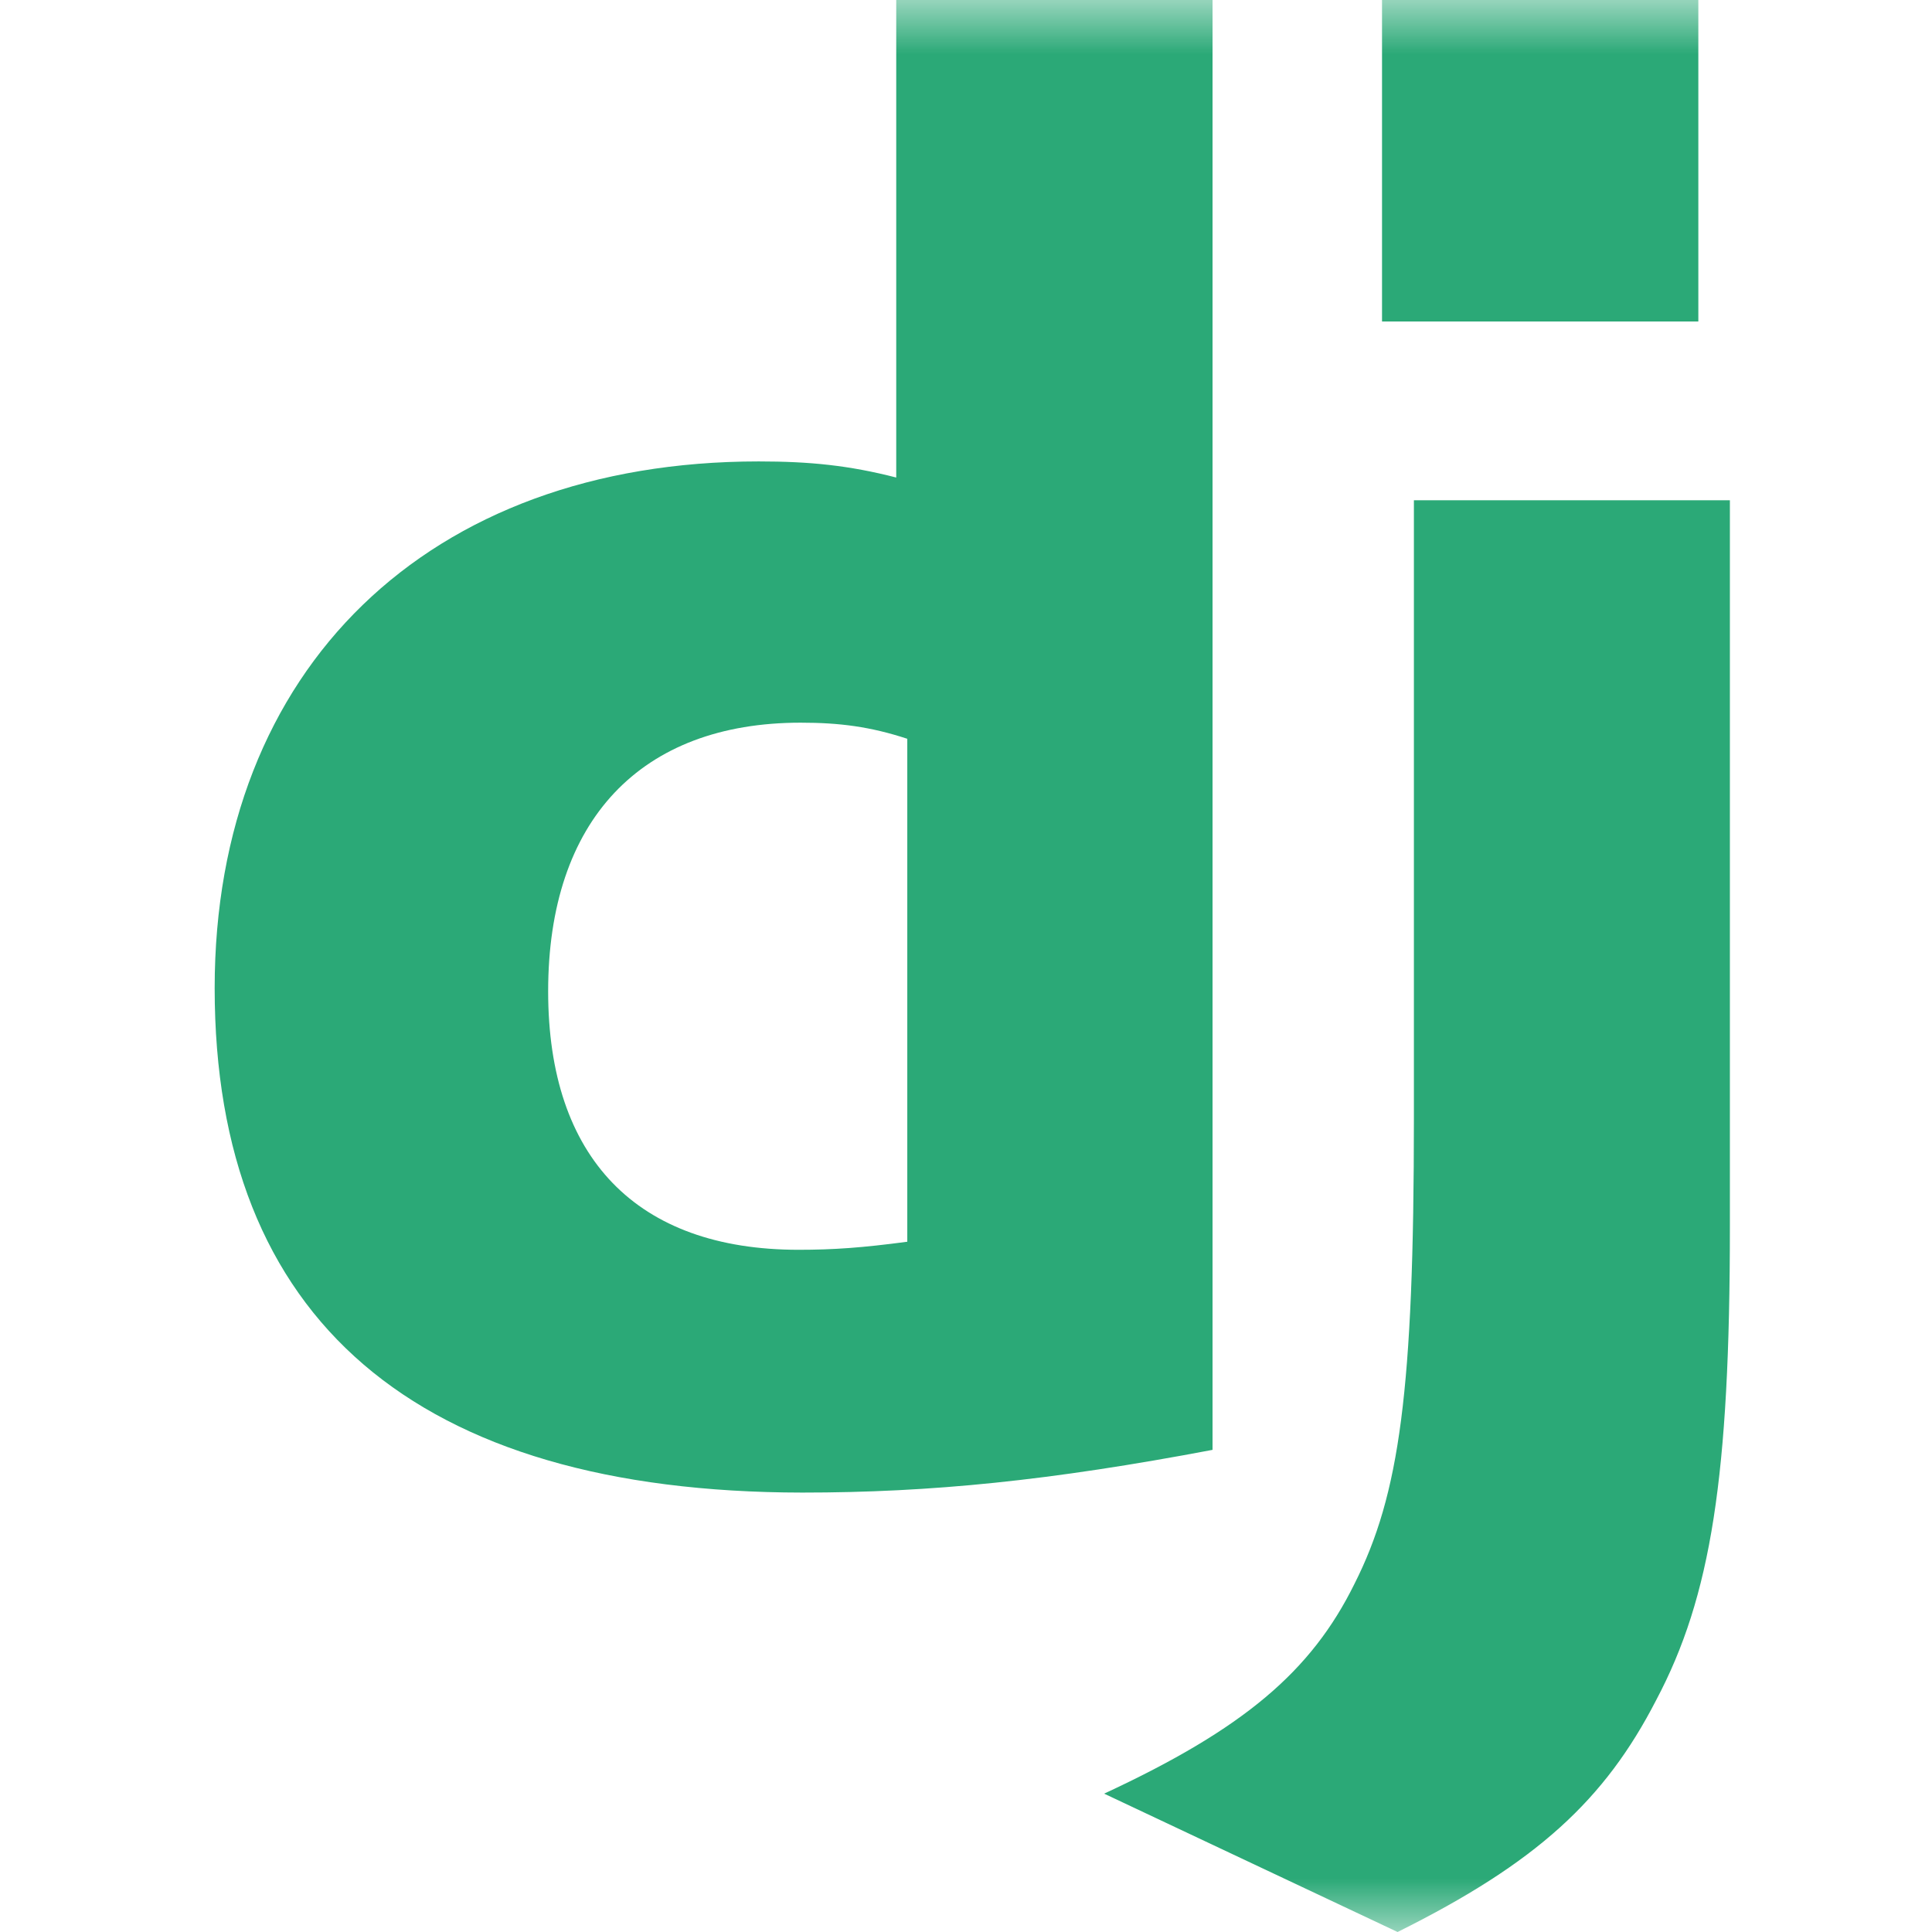 <svg width="18" height="18" viewBox="0 0 18 18" fill="none" xmlns="http://www.w3.org/2000/svg">
<mask id="mask0_1816_1931" style="mask-type:alpha" maskUnits="userSpaceOnUse" x="0" y="0" width="18" height="18">
<rect width="18" height="18" fill="#D9D9D9"/>
</mask>
<g mask="url(#mask0_1816_1931)">
<path fill-rule="evenodd" clip-rule="evenodd" d="M8.35 0H11.297V13.508C9.787 13.794 8.676 13.906 7.474 13.906C3.874 13.902 2 12.294 2 9.206C2 6.23 3.988 4.299 7.068 4.299C7.546 4.299 7.91 4.336 8.35 4.449V0ZM16.117 4.661V11.425C16.117 13.754 15.942 14.874 15.43 15.84C14.952 16.768 14.322 17.353 13.021 18L10.287 16.711C11.588 16.107 12.217 15.572 12.619 14.757C13.04 13.923 13.173 12.957 13.173 10.418V4.661H16.117ZM12.876 0H15.823V2.995H12.876V0ZM8.453 6.883C8.108 6.77 7.823 6.733 7.459 6.733C5.969 6.733 5.107 7.642 5.107 9.236C5.107 10.787 5.931 11.644 7.44 11.644C7.766 11.644 8.032 11.625 8.453 11.569V6.883Z" fill="#2BA977"/>
</g>
</svg>
